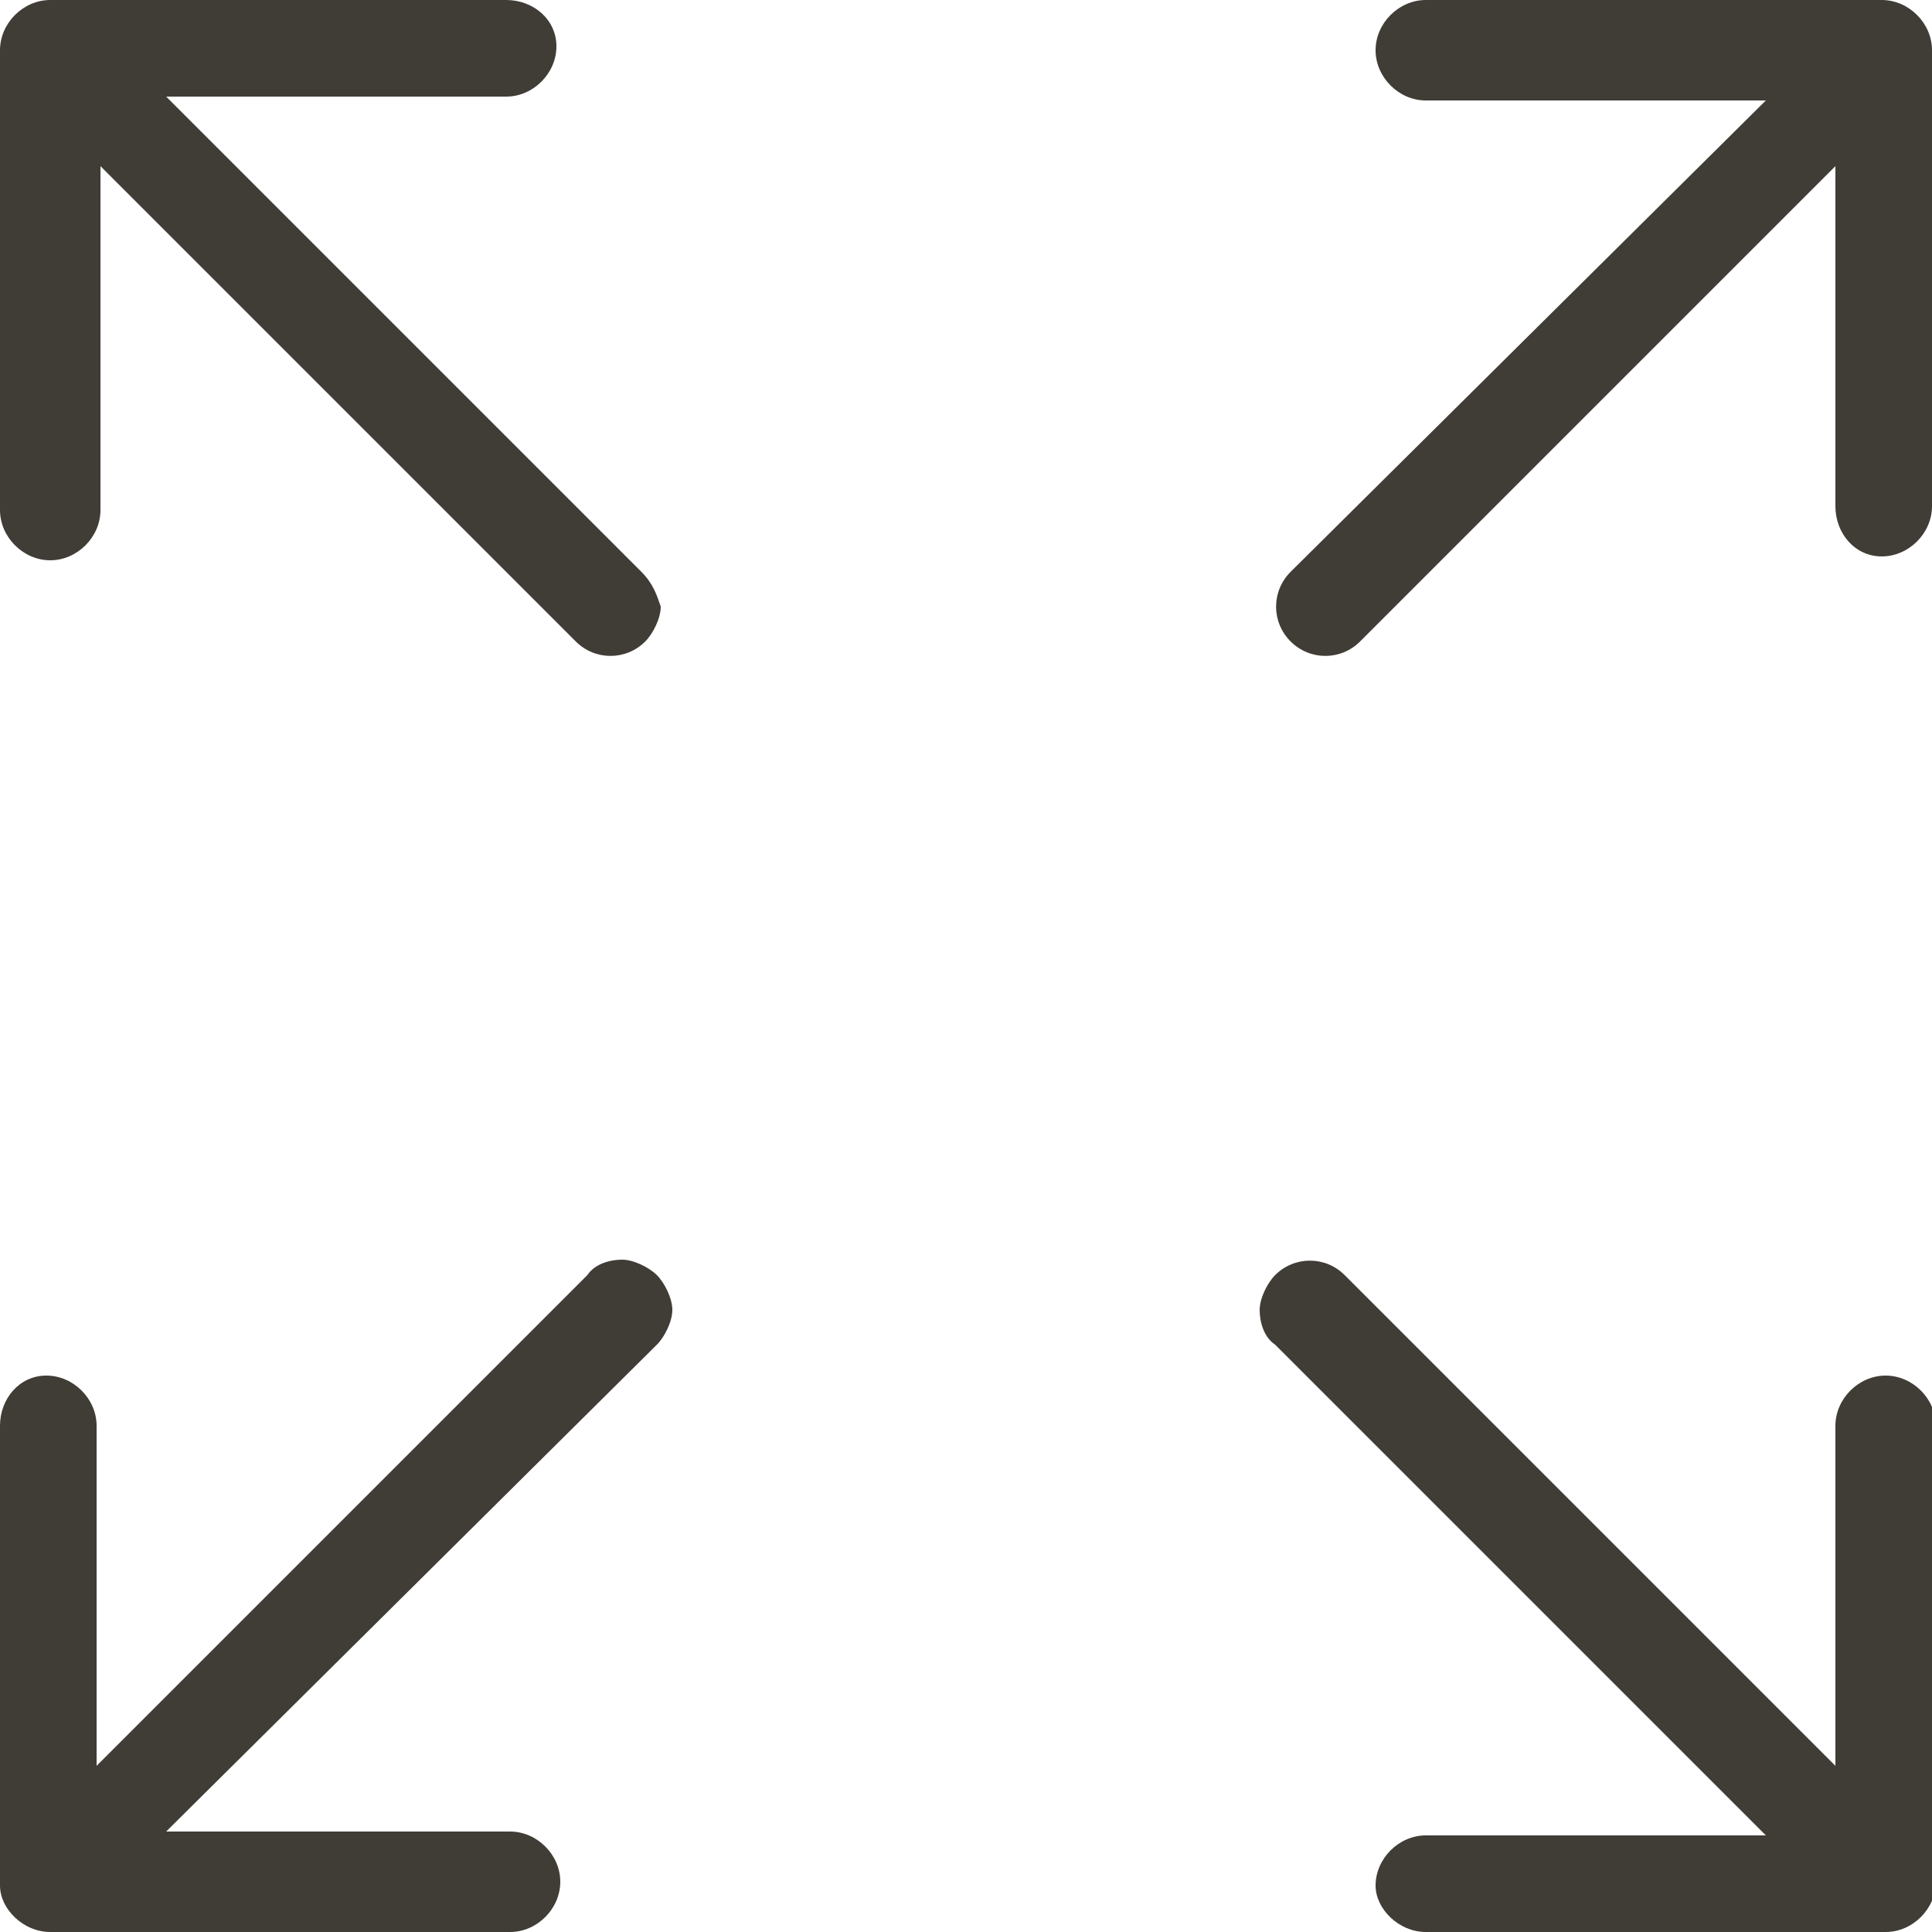 <svg xml:space="preserve" style="enable-background:new 0 0 50 50;" viewBox="0 0 50 50" y="0px" x="0px" xmlns:xlink="http://www.w3.org/1999/xlink" xmlns="http://www.w3.org/2000/svg" id="svg582" version="1.1">
<style type="text/css">
	.st0{opacity:0;fill:#403C36;}
	.st1{fill:#403C36;}
</style>
<rect height="50" width="50" class="st0"></rect>
<g>
	<path d="M16.6,14.8L4.3,2.5h8.8c0.7,0,1.3-0.6,1.3-1.3S13.8,0,13.1,0H1.3C0.6,0,0,0.6,0,1.3v11.9
		c0,0.7,0.6,1.3,1.3,1.3s1.3-0.6,1.3-1.3V4.3l12.3,12.3c0.5,0.5,1.3,0.5,1.8,0c0.2-0.2,0.4-0.6,0.4-0.9C17,15.4,16.9,15.1,16.6,14.8
		z" class="st1"></path>
	<path d="M36.9,50h11.9c0.7,0,1.3-0.6,1.3-1.3V36.9c0-0.7-0.6-1.3-1.3-1.3s-1.3,0.6-1.3,1.3v8.8L34.8,33
		c-0.5-0.5-1.3-0.5-1.8,0c-0.2,0.2-0.4,0.6-0.4,0.9c0,0.3,0.1,0.7,0.4,0.9l12.7,12.7h-8.8c-0.7,0-1.3,0.6-1.3,1.3
		C35.6,49.4,36.2,50,36.9,50z" class="st1"></path>
	<path d="M17,33c-0.2-0.2-0.6-0.4-0.9-0.4c-0.3,0-0.7,0.1-0.9,0.4L2.5,45.7v-8.8c0-0.7-0.6-1.3-1.3-1.3S0,36.2,0,36.9
		v11.9C0,49.4,0.6,50,1.3,50h11.9c0.7,0,1.3-0.6,1.3-1.3s-0.6-1.3-1.3-1.3H4.3L17,34.8c0.2-0.2,0.4-0.6,0.4-0.9
		C17.4,33.6,17.2,33.2,17,33z" class="st1"></path>
	<path d="M48.7,14.4c0.7,0,1.3-0.6,1.3-1.3V1.3C50,0.6,49.4,0,48.7,0H36.9c-0.7,0-1.3,0.6-1.3,1.3s0.6,1.3,1.3,1.3h8.8
		L33.4,14.8c-0.5,0.5-0.5,1.3,0,1.8c0.5,0.5,1.3,0.5,1.8,0L47.5,4.3v8.8C47.5,13.8,48,14.4,48.7,14.4z" class="st1"></path>
</g>
</svg>
